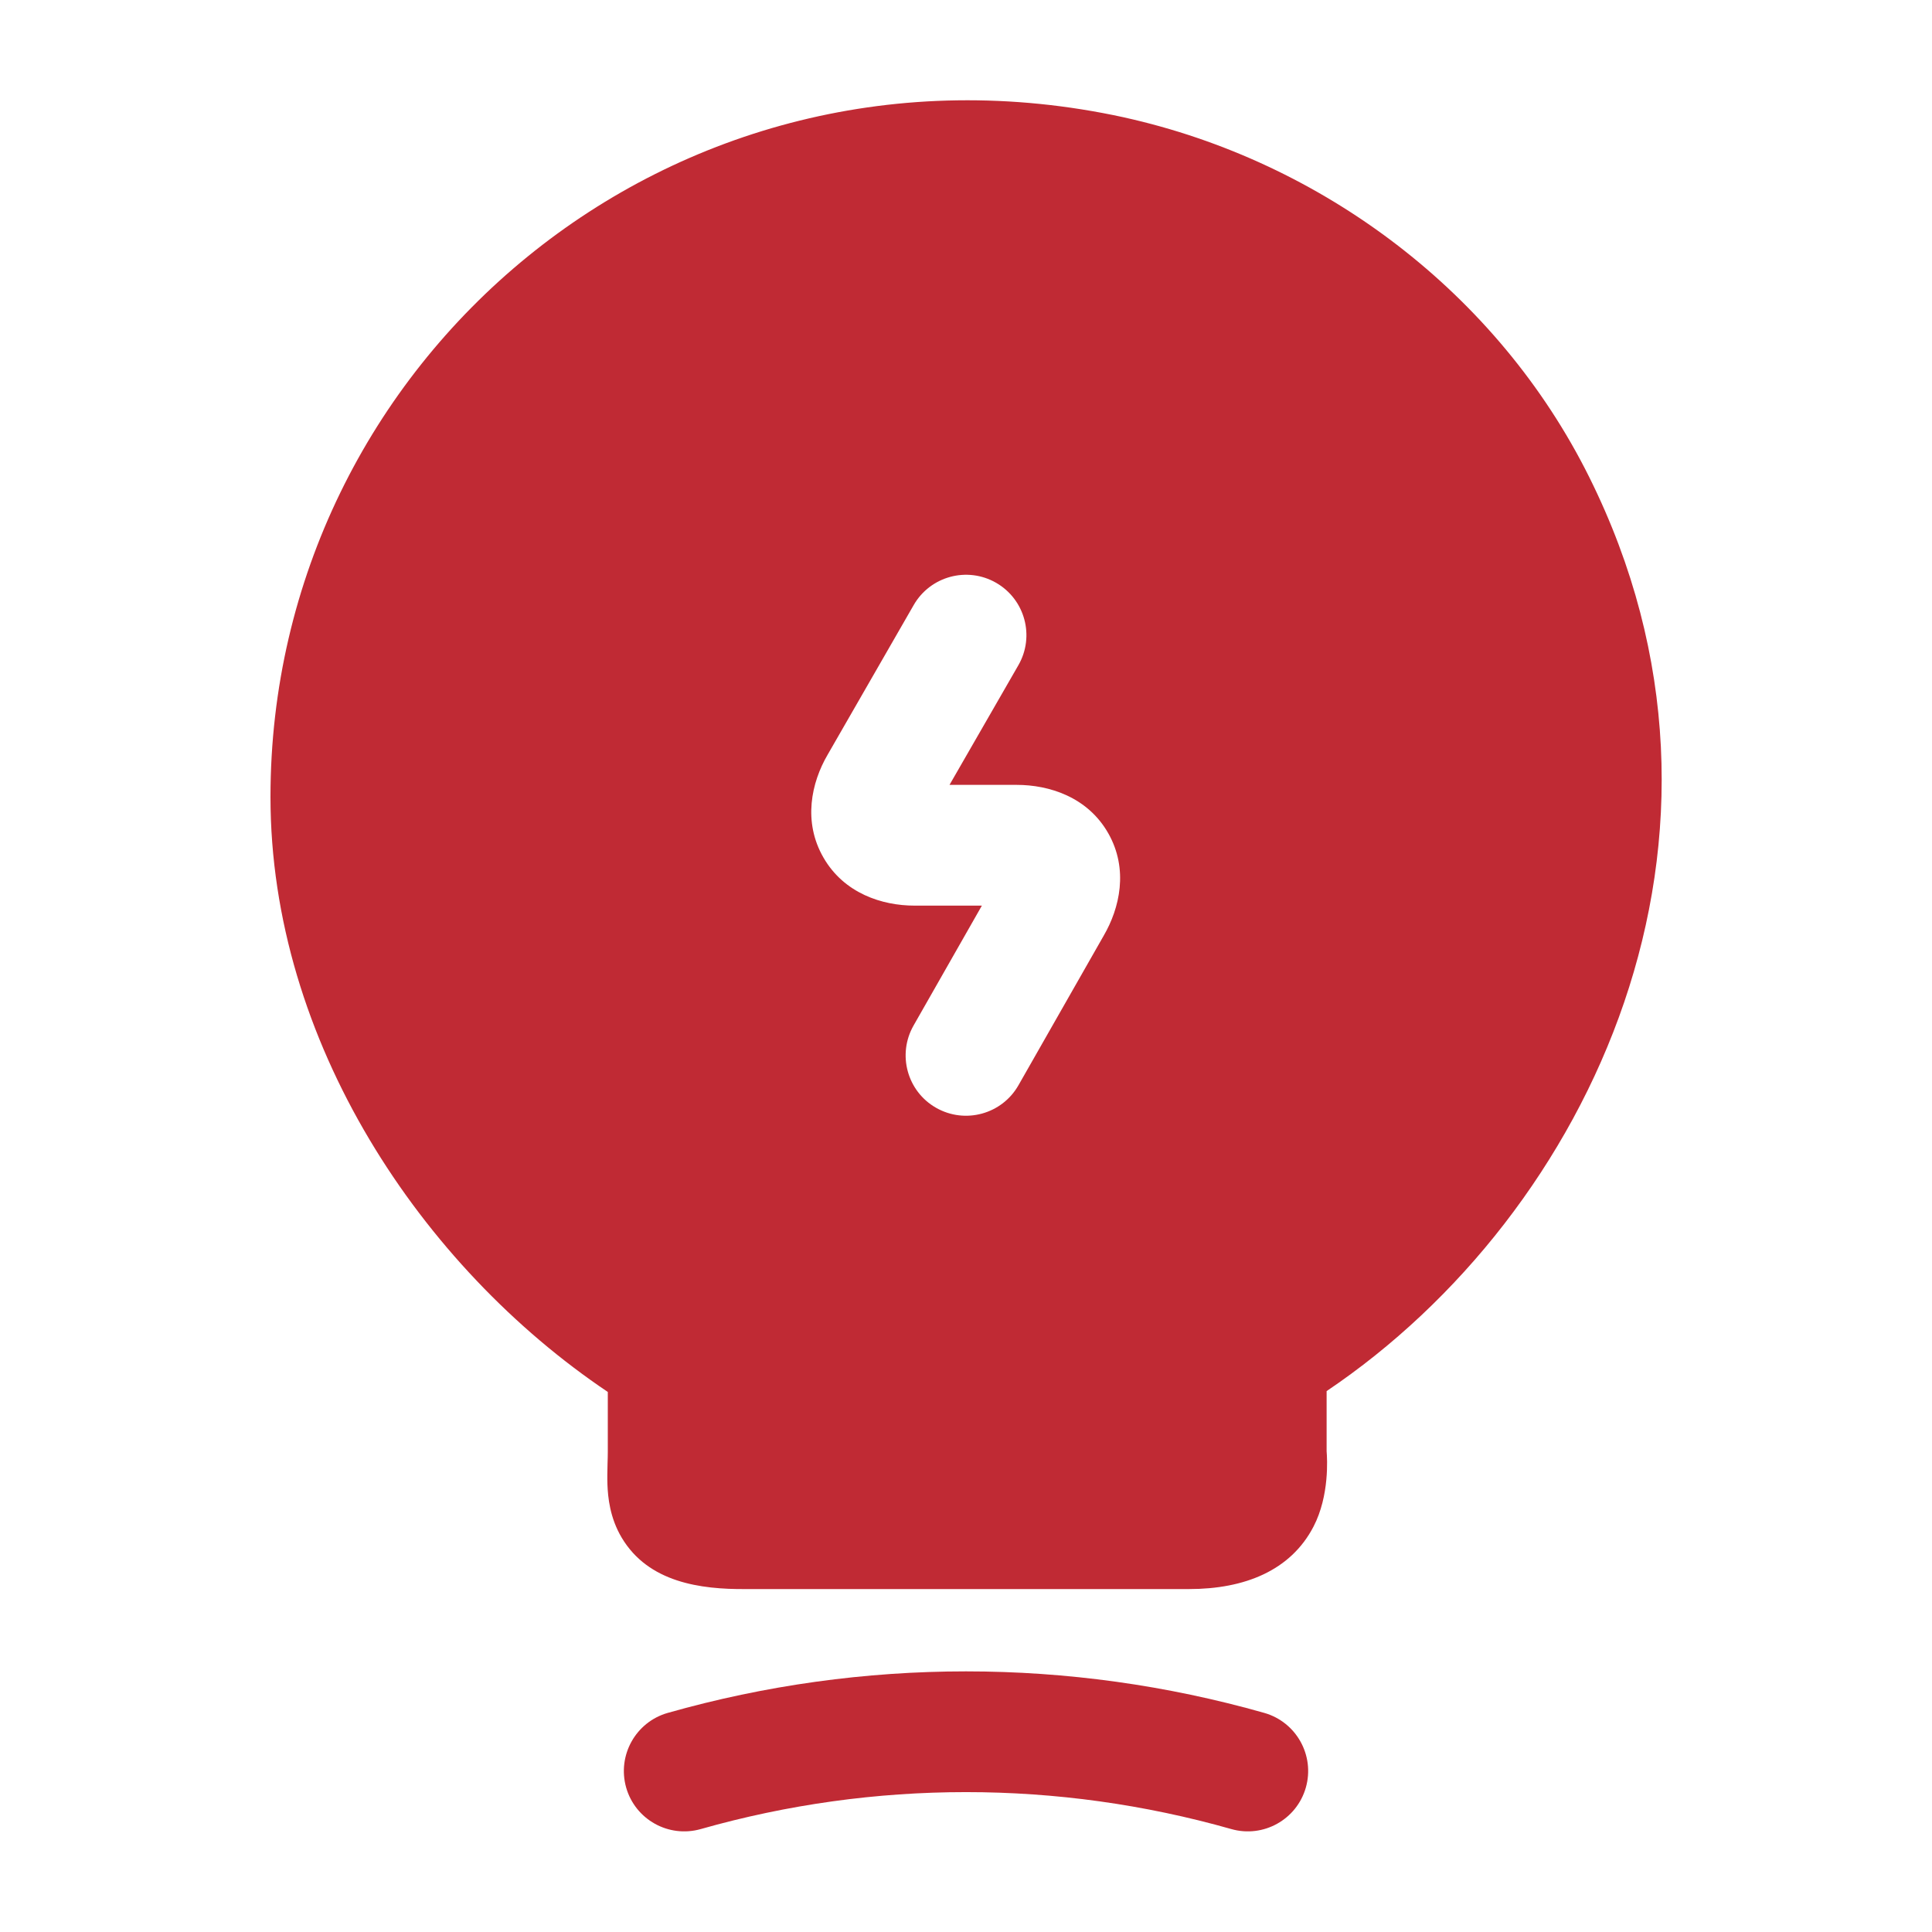 <?xml version="1.0" encoding="UTF-8"?>
<svg xmlns="http://www.w3.org/2000/svg" width="32" height="32" viewBox="0 0 32 32" fill="none">
  <path fill-rule="evenodd" clip-rule="evenodd" d="M4.48 13.2C4.48 5.973 11.126 0.312 18.613 1.943L18.616 1.944C21.912 2.673 24.809 4.86 26.322 7.901C29.287 13.859 26.352 20.094 21.973 23.041V24.04L21.974 24.052C21.981 24.147 22.024 24.771 21.755 25.287C21.377 26.013 20.616 26.32 19.693 26.32H12.351C11.604 26.326 10.739 26.211 10.297 25.468C10.1 25.137 10.069 24.797 10.061 24.587C10.057 24.476 10.06 24.368 10.062 24.284L10.063 24.237C10.065 24.168 10.067 24.112 10.067 24.053V23.055C6.982 20.982 4.48 17.25 4.48 13.2ZM16.867 11.019C17.143 10.54 16.978 9.929 16.499 9.653C16.02 9.378 15.409 9.543 15.134 10.021L13.709 12.499C13.437 12.964 13.296 13.612 13.64 14.206C13.982 14.798 14.612 15 15.147 15H16.263L15.132 16.985C14.858 17.465 15.025 18.076 15.505 18.349C15.985 18.622 16.596 18.455 16.869 17.975L18.28 15.499C18.545 15.044 18.696 14.399 18.356 13.801C18.013 13.198 17.374 13 16.84 13H15.727L16.867 11.019Z" fill="#C02A34"></path>
  <path fill-rule="evenodd" clip-rule="evenodd" d="M20.394 30.295C17.519 29.479 14.481 29.479 11.607 30.295C11.075 30.446 10.522 30.138 10.371 29.607C10.221 29.075 10.529 28.522 11.06 28.371C14.292 27.454 17.708 27.454 20.94 28.371C21.471 28.522 21.78 29.075 21.629 29.607C21.478 30.138 20.925 30.446 20.394 30.295Z" fill="#C02A34"></path>
</svg>
